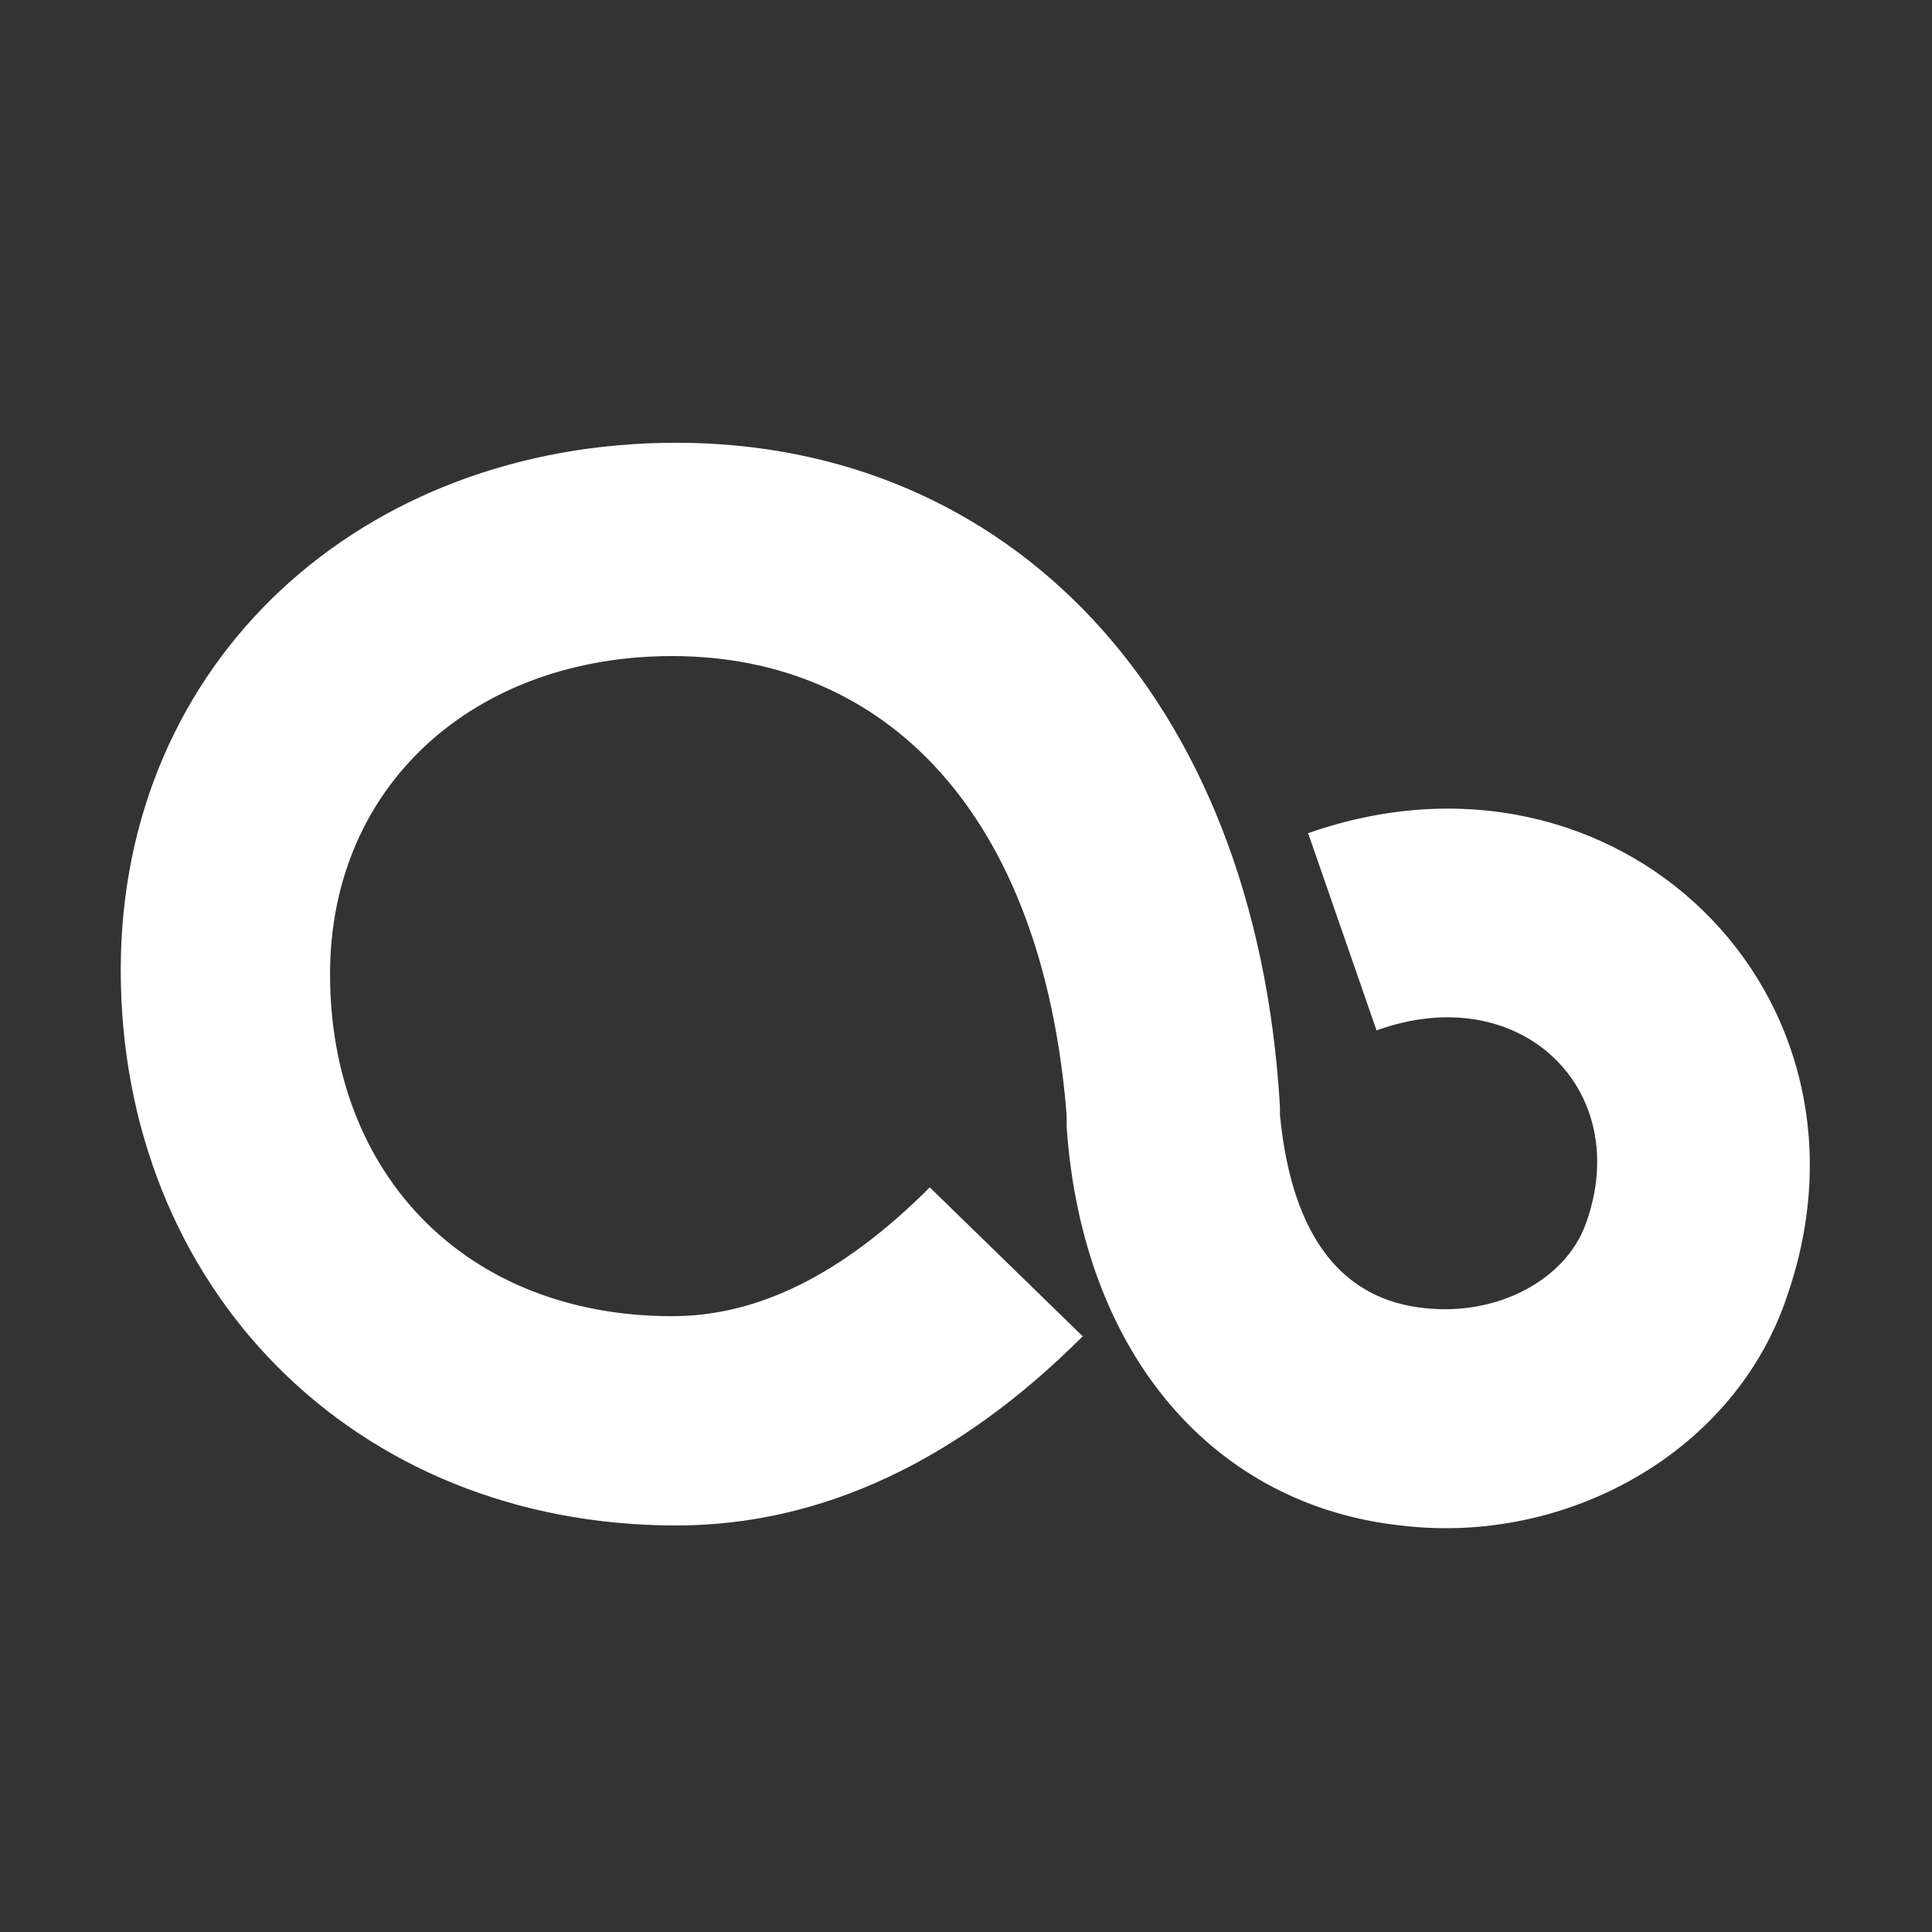 <?xml version="1.0" standalone="no"?><!DOCTYPE svg PUBLIC "-//W3C//DTD SVG 1.1//EN" "http://www.w3.org/Graphics/SVG/1.1/DTD/svg11.dtd"><svg t="1687188928365" class="icon" viewBox="0 0 1024 1024" version="1.1" xmlns="http://www.w3.org/2000/svg" p-id="27552" xmlns:xlink="http://www.w3.org/1999/xlink" width="200" height="200"><rect x="0" y="0" width="1024" height="1024" fill="#333333" stroke="none"/><path d="M492.8 629.333c-46.933 46.933-91.733 68.267-136.533 68.267-108.8 0-181.333-74.667-181.333-181.333 0-100.267 76.8-168.533 181.333-168.533 113.067 0 196.267 83.2 209.067 243.2v6.4c8.533 121.6 78.933 200.533 177.067 211.2 87.467 10.667 177.067-38.4 204.8-121.6C1002.667 526.933 857.6 384 693.333 441.6l36.267 104.533c76.8-27.733 136.533 32 110.933 102.4-10.667 29.867-46.933 49.067-85.333 44.8-42.667-4.267-70.4-36.267-76.8-102.4v-4.267C665.6 366.933 533.333 234.667 358.4 234.667 192 234.667 64 349.867 64 514.133 64 682.667 187.733 808.533 358.4 808.533c76.8 0 149.333-34.133 215.467-100.267l-81.067-78.933z" fill="#ffffff" p-id="27553"></path></svg>